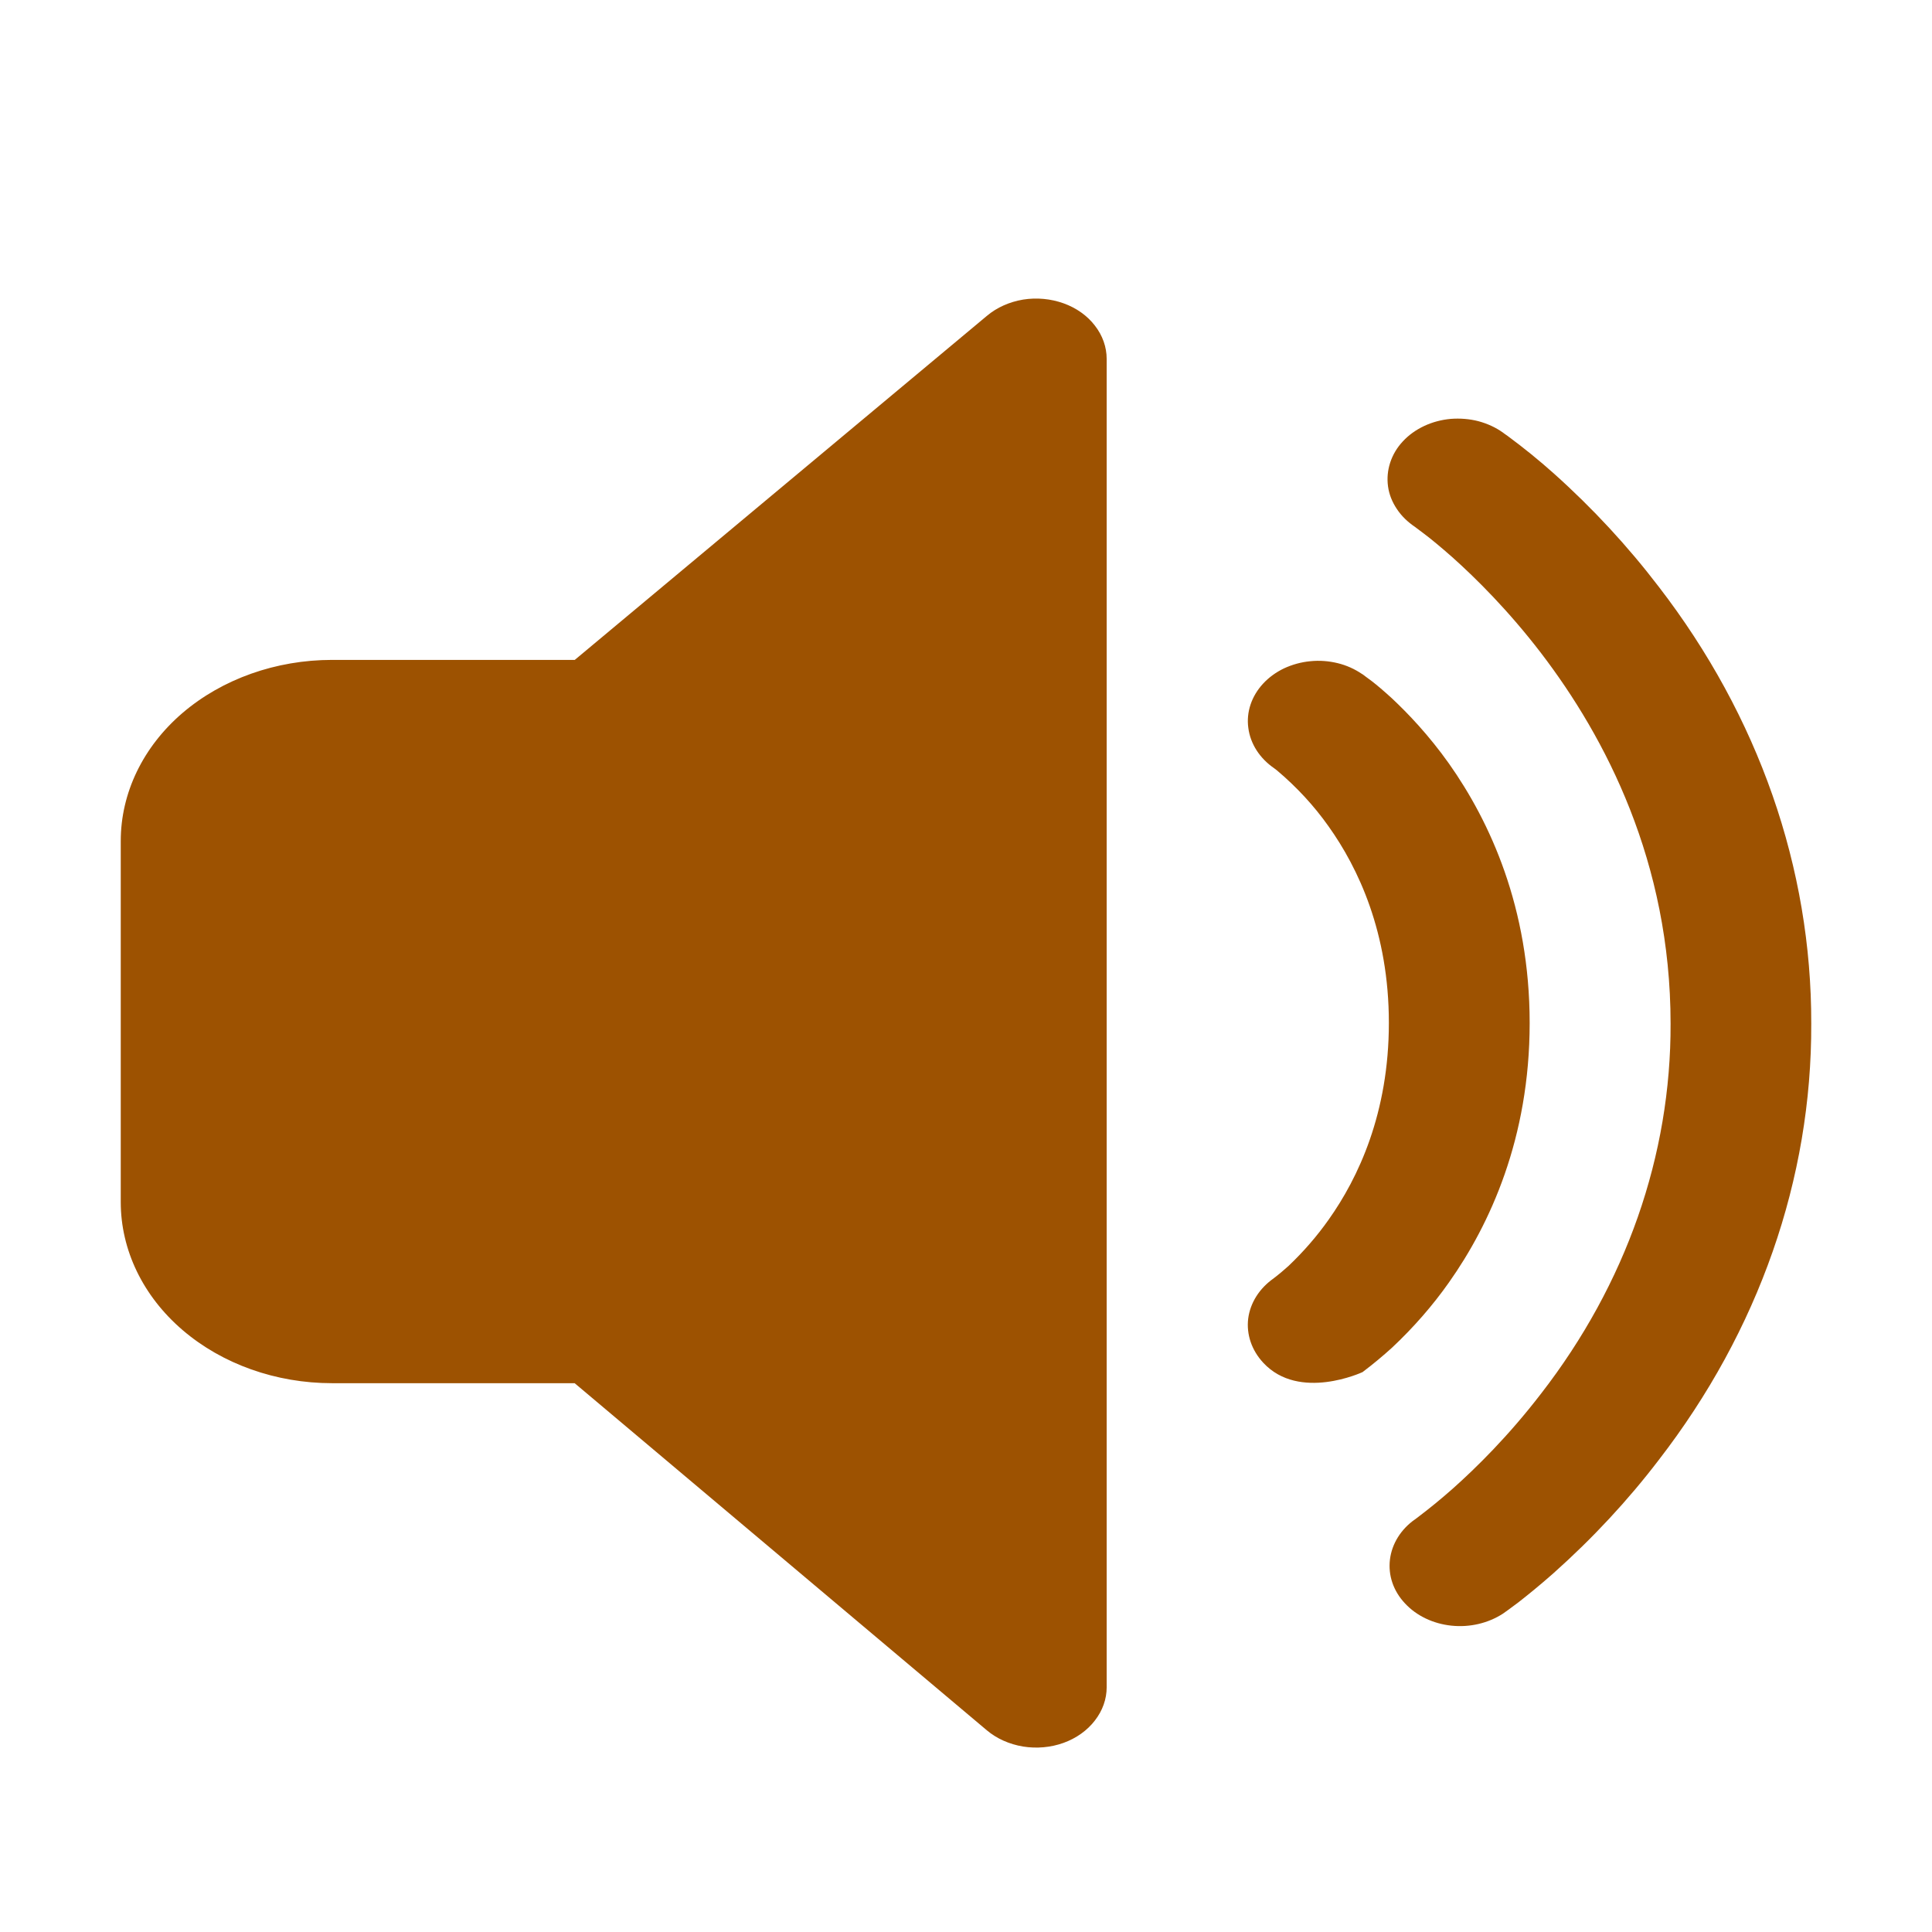 <svg width="16" height="16" viewBox="0 0 16 16" fill="none" xmlns="http://www.w3.org/2000/svg">
<g clip-path="url(#clip0_3837_36409)">
<path d="M9.165 2.973C9.165 2.874 9.131 2.778 9.067 2.696C9.004 2.614 8.914 2.55 8.808 2.512C8.702 2.474 8.586 2.463 8.473 2.481C8.36 2.5 8.256 2.546 8.174 2.615L4.76 5.465H2.75C2.286 5.465 1.841 5.623 1.512 5.904C1.184 6.185 1 6.567 1 6.965V9.955C1 10.352 1.184 10.734 1.512 11.015C1.841 11.297 2.286 11.455 2.75 11.455H4.759L8.173 14.33C8.255 14.399 8.359 14.445 8.472 14.464C8.585 14.482 8.701 14.472 8.807 14.434C8.913 14.396 9.004 14.331 9.067 14.249C9.131 14.167 9.165 14.071 9.165 13.973V2.973ZM10.46 5.662C10.508 5.61 10.567 5.567 10.634 5.535C10.701 5.504 10.775 5.483 10.851 5.476C10.927 5.468 11.004 5.474 11.078 5.492C11.152 5.51 11.22 5.541 11.28 5.582L11.283 5.583L11.285 5.585L11.291 5.589L11.308 5.602L11.362 5.642C11.405 5.675 11.46 5.722 11.528 5.784C11.659 5.907 11.831 6.086 12 6.324C12.339 6.804 12.668 7.517 12.668 8.472C12.668 9.426 12.339 10.14 12 10.62C11.864 10.813 11.706 10.994 11.528 11.161C11.453 11.229 11.374 11.295 11.292 11.357L11.283 11.364H11.282C11.282 11.364 10.76 11.607 10.462 11.286C10.366 11.183 10.321 11.051 10.337 10.92C10.354 10.789 10.43 10.669 10.549 10.586L10.551 10.584L10.572 10.568C10.594 10.551 10.627 10.523 10.672 10.483C10.796 10.365 10.907 10.237 11.003 10.101C11.248 9.756 11.502 9.219 11.502 8.471C11.502 7.723 11.248 7.188 11.003 6.844C10.883 6.674 10.739 6.518 10.574 6.379L10.553 6.363C10.432 6.28 10.355 6.16 10.338 6.028C10.32 5.897 10.365 5.765 10.46 5.662ZM12.446 3.582C12.386 3.539 12.317 3.508 12.243 3.488C12.169 3.469 12.091 3.463 12.014 3.469C11.937 3.476 11.862 3.496 11.794 3.528C11.726 3.56 11.666 3.603 11.618 3.655C11.569 3.707 11.534 3.767 11.513 3.831C11.492 3.895 11.486 3.962 11.495 4.028C11.504 4.094 11.529 4.157 11.568 4.215C11.606 4.273 11.658 4.323 11.719 4.364L11.732 4.374L11.792 4.419C11.848 4.461 11.927 4.526 12.027 4.614C12.225 4.791 12.493 5.057 12.762 5.408C13.298 6.109 13.835 7.141 13.835 8.477C13.839 9.567 13.466 10.634 12.762 11.542C12.493 11.892 12.225 12.156 12.027 12.332C11.933 12.415 11.835 12.495 11.733 12.572L11.72 12.582H11.719C11.601 12.665 11.527 12.785 11.511 12.915C11.495 13.046 11.539 13.176 11.635 13.278C11.73 13.381 11.868 13.447 12.02 13.463C12.171 13.479 12.324 13.443 12.446 13.364L12.484 13.337L12.572 13.272C12.645 13.215 12.746 13.134 12.867 13.027C13.19 12.739 13.482 12.425 13.737 12.091C14.565 11.02 15.005 9.762 15 8.477C15.003 7.19 14.564 5.932 13.737 4.859C13.481 4.524 13.191 4.21 12.868 3.921C12.746 3.812 12.618 3.708 12.485 3.61L12.458 3.591L12.45 3.585L12.448 3.583L12.446 3.582Z" fill="#9D5201"/>
</g>
<defs>
<clipPath id="clip0_3837_36409">
<rect width="16" height="16" fill="white"/>
</clipPath>
</defs>
</svg>
